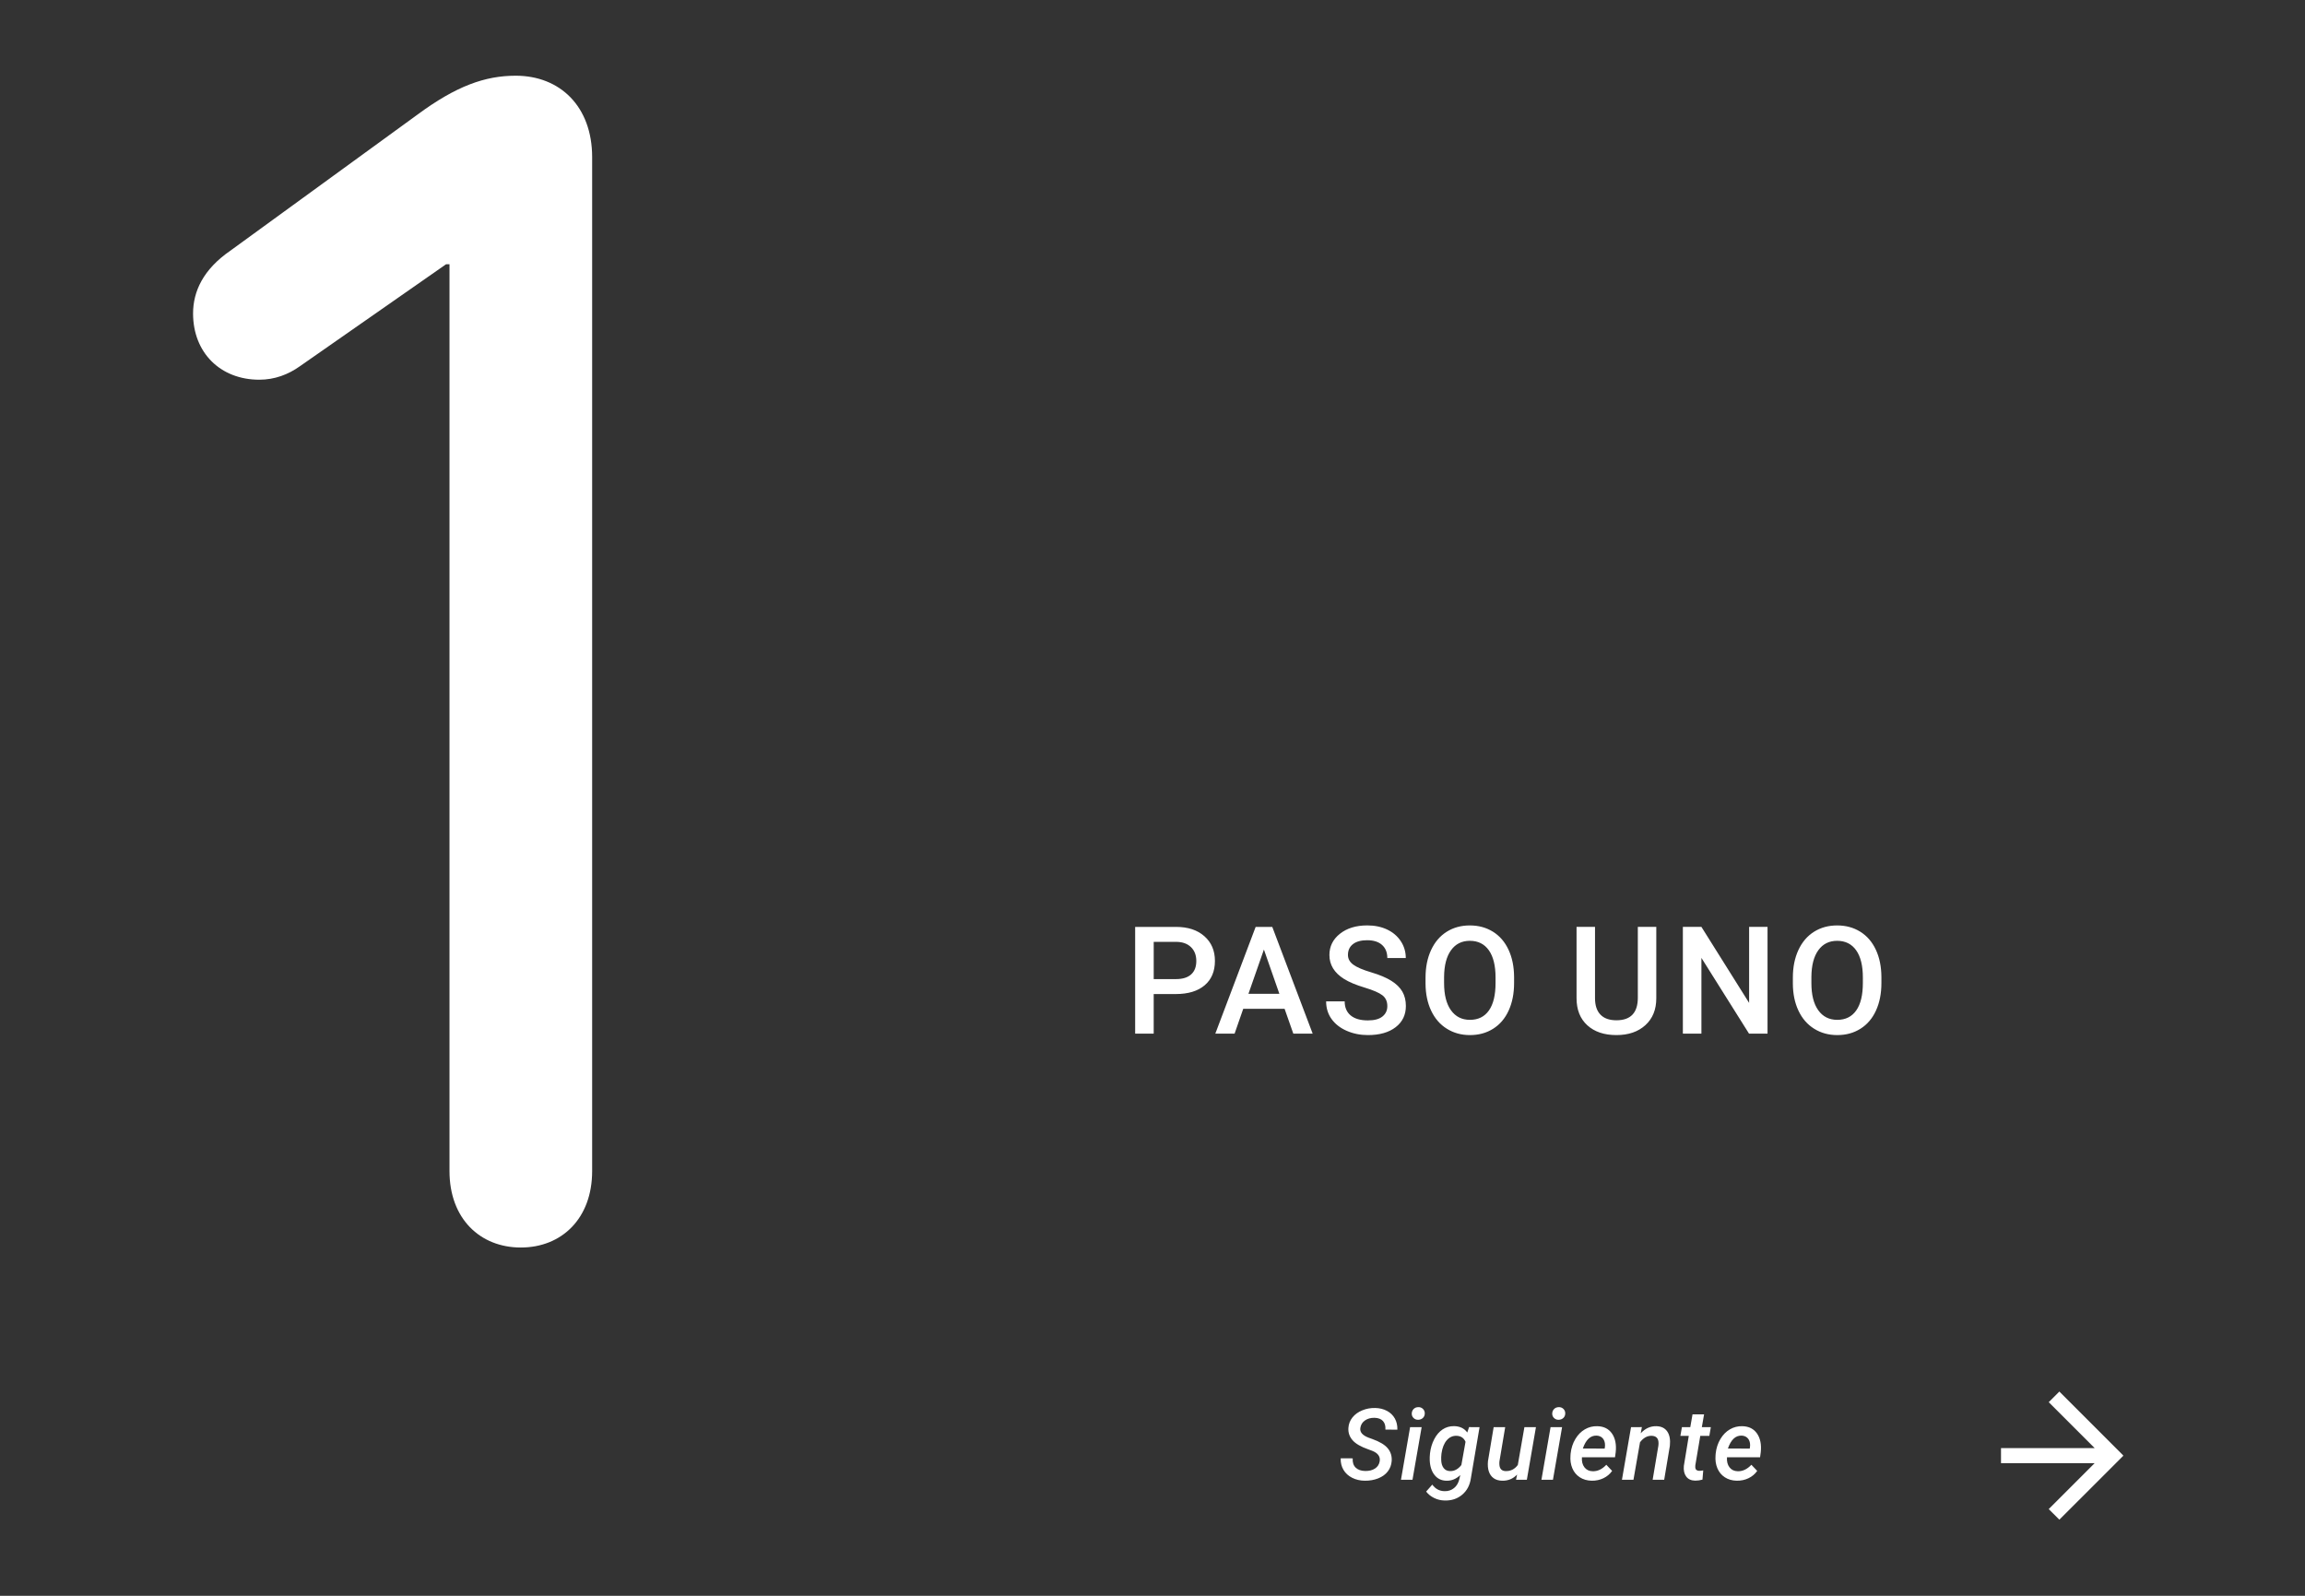 <svg xmlns="http://www.w3.org/2000/svg" xmlns:xlink="http://www.w3.org/1999/xlink" id="Capa_1" x="0px" y="0px" width="184.252px" height="127.559px" viewBox="-35.433 -7.086 184.252 127.559" xml:space="preserve">
<rect x="-35.433" y="-7.086" width="184.252" height="127.559" fill="#333333" stroke="none"/>
<g>
	<defs>
		<rect id="SVGID_1_" x="-20" y="-1.034" width="154.292" height="115.424"></rect>
	</defs>
	<clipPath id="SVGID_2_">
		<use xlink:href="#SVGID_1_"></use>
	</clipPath>
	<path clip-path="url(#SVGID_2_)" fill="#FFFFFF" d="M0.498,86.525c0,3.802,2.443,6.109,5.701,6.109   c3.258,0,5.702-2.308,5.702-6.109V5.482c0-4.071-2.579-6.516-6.109-6.516c-2.443,0-4.751,0.815-7.873,3.123l-14.933,10.86   C-19.186,14.442-20,16.208-20,17.971c0,3.123,2.172,5.295,5.294,5.295c1.222,0,2.308-0.408,3.258-1.086l11.675-8.145h0.271V86.525z   "></path>
	<path clip-path="url(#SVGID_2_)" fill="#FFFFFF" d="M113.476,71.494c0,0.961-0.178,1.691-0.53,2.19   c-0.354,0.501-0.858,0.751-1.515,0.751c-0.648,0-1.155-0.256-1.521-0.768c-0.366-0.512-0.548-1.236-0.548-2.174v-0.492   c0.008-0.918,0.191-1.628,0.553-2.13c0.362-0.502,0.863-0.753,1.504-0.753c0.656,0,1.162,0.252,1.521,0.756   c0.356,0.504,0.536,1.228,0.536,2.174V71.494z M114.959,71.018c-0.004-0.832-0.152-1.561-0.445-2.188s-0.709-1.107-1.246-1.441   c-0.536-0.334-1.152-0.501-1.848-0.501s-1.312,0.169-1.849,0.506c-0.537,0.339-0.953,0.826-1.248,1.462   c-0.295,0.638-0.442,1.371-0.442,2.204v0.48c0.004,0.815,0.153,1.537,0.448,2.162c0.294,0.625,0.712,1.106,1.253,1.443   c0.541,0.339,1.158,0.508,1.85,0.508c0.699,0,1.316-0.169,1.854-0.508c0.537-0.337,0.95-0.821,1.239-1.452   c0.289-0.632,0.434-1.364,0.434-2.2V71.018z M105.856,67.005h-1.472v6.076l-3.813-6.076h-1.483v8.531h1.483v-6.053l3.804,6.053   h1.481V67.005z M95.488,67.005v5.66c0,1.203-0.57,1.805-1.711,1.805c-0.562,0-0.988-0.15-1.277-0.452   c-0.289-0.3-0.434-0.735-0.434-1.306v-5.707H90.59v5.695c0,0.926,0.287,1.649,0.861,2.171s1.35,0.782,2.326,0.782   c0.965,0,1.736-0.265,2.316-0.794c0.582-0.529,0.871-1.247,0.871-2.153v-5.701H95.488z M84.115,71.494   c0,0.961-0.177,1.691-0.529,2.19c-0.354,0.501-0.858,0.751-1.516,0.751c-0.648,0-1.154-0.256-1.52-0.768   c-0.367-0.512-0.549-1.236-0.549-2.174v-0.492c0.008-0.918,0.192-1.628,0.555-2.13c0.361-0.502,0.861-0.753,1.502-0.753   c0.656,0,1.164,0.252,1.521,0.756c0.357,0.504,0.536,1.228,0.536,2.174V71.494z M85.597,71.018   c-0.004-0.832-0.152-1.561-0.445-2.188s-0.708-1.107-1.245-1.441s-1.153-0.501-1.849-0.501s-1.312,0.169-1.848,0.506   c-0.537,0.339-0.953,0.826-1.248,1.462c-0.295,0.638-0.443,1.371-0.443,2.204v0.48c0.004,0.815,0.154,1.537,0.449,2.162   s0.713,1.106,1.254,1.443c0.541,0.339,1.156,0.508,1.848,0.508c0.699,0,1.318-0.169,1.855-0.508   c0.537-0.337,0.949-0.821,1.238-1.452c0.289-0.632,0.434-1.364,0.434-2.2V71.018z M75.074,74.168   c-0.26,0.209-0.646,0.312-1.163,0.312c-0.597,0-1.057-0.132-1.377-0.397c-0.319-0.266-0.479-0.641-0.479-1.125h-1.483   c0,0.535,0.144,1.004,0.431,1.406s0.689,0.718,1.207,0.945c0.519,0.229,1.086,0.344,1.702,0.344c0.935,0,1.673-0.21,2.218-0.631   c0.545-0.419,0.817-0.984,0.817-1.695c0-0.438-0.093-0.819-0.28-1.146c-0.188-0.327-0.482-0.615-0.886-0.868   c-0.401-0.252-0.935-0.476-1.599-0.673s-1.141-0.4-1.43-0.609s-0.435-0.47-0.435-0.782c0-0.371,0.134-0.66,0.401-0.867   s0.644-0.311,1.129-0.311c0.519,0,0.918,0.126,1.197,0.378s0.42,0.601,0.42,1.046h1.476c0-0.492-0.132-0.94-0.397-1.345   c-0.267-0.404-0.632-0.716-1.097-0.935s-0.994-0.328-1.588-0.328c-0.894,0-1.622,0.223-2.183,0.668s-0.84,1.012-0.84,1.699   c0,0.785,0.389,1.422,1.166,1.91c0.405,0.254,0.952,0.484,1.641,0.69c0.687,0.207,1.162,0.413,1.426,0.616s0.396,0.492,0.396,0.867   C75.465,73.683,75.334,73.959,75.074,74.168 M65.599,68.816l1.236,3.538h-2.473L65.599,68.816z M67.949,75.537h1.547l-3.229-8.531   h-1.329l-3.224,8.531h1.541l0.691-1.986h3.305L67.949,75.537z M56.79,68.201h1.823c0.492,0.008,0.878,0.149,1.16,0.425   c0.281,0.275,0.422,0.644,0.422,1.104c0,0.47-0.139,0.828-0.416,1.076s-0.68,0.372-1.207,0.372H56.79V68.201z M58.554,72.373   c0.988,0,1.757-0.233,2.306-0.698c0.548-0.465,0.823-1.116,0.823-1.953c0-0.817-0.28-1.475-0.842-1.971   c-0.56-0.497-1.316-0.745-2.27-0.745h-3.264v8.531h1.482v-3.164H58.554z"></path>
	<path clip-path="url(#SVGID_2_)" fill="#FFFFFF" d="M104.234,107.84c0.117,0.106,0.189,0.251,0.219,0.436   c0.014,0.113,0.014,0.229-0.004,0.35l-0.017,0.081l-1.744-0.004c0.243-0.704,0.608-1.049,1.097-1.033   C103.969,107.677,104.119,107.735,104.234,107.84 M104.336,111.075c0.287-0.139,0.52-0.333,0.695-0.585L104.565,110   c-0.335,0.357-0.7,0.53-1.096,0.517c-0.277-0.006-0.495-0.109-0.653-0.313s-0.225-0.473-0.202-0.806h2.646l0.054-0.404   c0.064-0.612-0.034-1.109-0.297-1.49c-0.264-0.382-0.657-0.578-1.184-0.588c-0.354-0.008-0.684,0.077-0.986,0.253   s-0.557,0.434-0.76,0.775c-0.203,0.34-0.327,0.724-0.375,1.151l-0.012,0.159c-0.031,0.375,0.019,0.716,0.146,1.022   c0.128,0.305,0.326,0.546,0.594,0.722s0.585,0.268,0.95,0.276C103.733,111.28,104.049,111.213,104.336,111.075 M99.86,105.971   l-0.179,1.022h-0.668l-0.124,0.699h0.672l-0.394,2.4c-0.032,0.353,0.029,0.635,0.189,0.85c0.159,0.214,0.398,0.322,0.721,0.327   c0.194,0,0.387-0.026,0.578-0.081l0.062-0.737c-0.121,0.022-0.23,0.034-0.326,0.034c-0.191-0.008-0.295-0.096-0.311-0.265   c-0.006-0.051-0.004-0.109,0.004-0.175l0.396-2.354h0.724l0.121-0.699h-0.72l0.179-1.022H99.86z M94.945,106.994l-0.726,4.203   h0.921l0.523-2.995c0.265-0.351,0.571-0.522,0.922-0.518c0.334,0.009,0.518,0.166,0.552,0.475c0.01,0.096,0.009,0.2-0.005,0.311   l-0.459,2.728h0.922l0.455-2.716c0.049-0.489-0.021-0.87-0.211-1.144c-0.188-0.274-0.48-0.414-0.873-0.422   c-0.473-0.01-0.887,0.179-1.247,0.567l0.093-0.493L94.945,106.994z M92.638,107.84c0.115,0.106,0.189,0.251,0.217,0.436   c0.016,0.113,0.016,0.229-0.003,0.35l-0.017,0.081l-1.744-0.004c0.244-0.704,0.609-1.049,1.096-1.033   C92.371,107.677,92.521,107.735,92.638,107.84 M92.739,111.075c0.287-0.139,0.519-0.333,0.695-0.585L92.969,110   c-0.334,0.357-0.699,0.53-1.096,0.517c-0.277-0.006-0.494-0.109-0.652-0.313s-0.225-0.473-0.202-0.806h2.646l0.055-0.404   c0.064-0.612-0.034-1.109-0.297-1.49c-0.264-0.382-0.657-0.578-1.184-0.588c-0.355-0.008-0.684,0.077-0.986,0.253   s-0.557,0.434-0.76,0.775c-0.203,0.34-0.328,0.724-0.375,1.151l-0.012,0.159c-0.031,0.375,0.018,0.716,0.146,1.022   c0.127,0.305,0.326,0.546,0.594,0.722s0.585,0.268,0.949,0.276C92.137,111.28,92.451,111.213,92.739,111.075 M88.797,106.268   c0.101,0.096,0.225,0.141,0.373,0.135c0.149-0.006,0.273-0.056,0.371-0.151c0.097-0.096,0.145-0.218,0.145-0.365   c0-0.14-0.049-0.259-0.148-0.355c-0.101-0.098-0.226-0.144-0.375-0.139c-0.158,0.005-0.285,0.059-0.377,0.159   c-0.094,0.102-0.141,0.224-0.141,0.366C88.644,106.057,88.695,106.174,88.797,106.268 M89.433,106.994h-0.921l-0.729,4.203h0.92   L89.433,106.994z M85.754,111.197h0.863l0.727-4.203h-0.922l-0.527,3.021c-0.251,0.343-0.58,0.505-0.986,0.49   c-0.299-0.013-0.461-0.18-0.486-0.501c-0.008-0.091-0.006-0.184,0.004-0.28l0.459-2.73h-0.922l-0.455,2.719   c-0.03,0.314-0.008,0.586,0.068,0.818c0.077,0.231,0.205,0.413,0.385,0.542c0.181,0.13,0.406,0.196,0.679,0.202   c0.479,0.01,0.878-0.154,1.196-0.493L85.754,111.197z M79.795,109.091c0.064-0.448,0.203-0.797,0.416-1.045   c0.213-0.249,0.474-0.369,0.785-0.362c0.344,0.012,0.584,0.17,0.719,0.479l-0.332,1.856c-0.26,0.337-0.566,0.499-0.916,0.486   c-0.221-0.008-0.389-0.092-0.508-0.253c-0.121-0.16-0.183-0.378-0.188-0.652c-0.005-0.152,0-0.296,0.016-0.428L79.795,109.091z    M78.854,109.646c0.024,0.495,0.153,0.89,0.392,1.182c0.236,0.293,0.551,0.441,0.945,0.447c0.412,0.01,0.779-0.142,1.104-0.454   l-0.066,0.295c-0.072,0.323-0.217,0.572-0.434,0.748c-0.215,0.175-0.475,0.257-0.774,0.246c-0.396-0.011-0.718-0.186-0.964-0.524   l-0.489,0.556c0.16,0.212,0.373,0.384,0.638,0.513c0.264,0.13,0.543,0.196,0.838,0.201c0.553,0.017,1.021-0.139,1.406-0.464   c0.383-0.324,0.614-0.762,0.692-1.311l0.694-4.087l-0.838-0.004l-0.144,0.431c-0.235-0.329-0.585-0.498-1.046-0.509   c-0.348-0.005-0.655,0.082-0.924,0.262c-0.271,0.181-0.493,0.44-0.67,0.779c-0.178,0.34-0.291,0.719-0.34,1.139   C78.853,109.306,78.847,109.492,78.854,109.646 M77.568,106.268c0.102,0.096,0.227,0.141,0.373,0.135   c0.15-0.006,0.273-0.056,0.371-0.151s0.146-0.218,0.146-0.365c0-0.14-0.051-0.259-0.149-0.355   c-0.101-0.098-0.226-0.144-0.375-0.139c-0.158,0.005-0.284,0.059-0.377,0.159c-0.093,0.102-0.14,0.224-0.14,0.366   C77.418,106.057,77.467,106.174,77.568,106.268 M78.207,106.994h-0.922l-0.73,4.203h0.921L78.207,106.994z M74.482,110.299   c-0.209,0.137-0.468,0.203-0.779,0.198c-0.334-0.005-0.59-0.094-0.769-0.269c-0.179-0.173-0.259-0.421-0.237-0.741l-0.96-0.004   c-0.013,0.345,0.062,0.651,0.222,0.923c0.16,0.271,0.392,0.481,0.693,0.635c0.303,0.153,0.639,0.23,1.008,0.233   c0.391,0.005,0.75-0.058,1.075-0.187c0.325-0.13,0.579-0.312,0.763-0.55c0.185-0.237,0.289-0.516,0.315-0.833   c0.028-0.392-0.076-0.73-0.312-1.017s-0.649-0.535-1.242-0.747l-0.293-0.105c-0.491-0.189-0.711-0.448-0.659-0.777   c0.036-0.251,0.157-0.45,0.366-0.598c0.209-0.148,0.465-0.219,0.768-0.214c0.301,0.008,0.525,0.093,0.674,0.256   c0.149,0.163,0.215,0.393,0.196,0.688l0.956,0.004c0.01-0.334-0.057-0.632-0.202-0.893c-0.146-0.26-0.354-0.463-0.629-0.609   s-0.588-0.224-0.94-0.231c-0.365-0.008-0.709,0.054-1.033,0.188c-0.324,0.132-0.586,0.319-0.783,0.564   c-0.198,0.245-0.307,0.528-0.328,0.849c-0.023,0.37,0.088,0.695,0.334,0.976s0.662,0.521,1.247,0.726l0.315,0.117   c0.463,0.181,0.666,0.458,0.609,0.831C74.815,109.966,74.69,110.163,74.482,110.299"></path>
</g>
<polygon fill="#FFFFFF" points="128.334,104.997 132.006,108.668 124.519,108.668 124.519,109.87 132.006,109.87 128.334,113.542   129.183,114.39 134.291,109.282 134.279,109.269 134.291,109.255 129.183,104.147 "></polygon>
</svg>